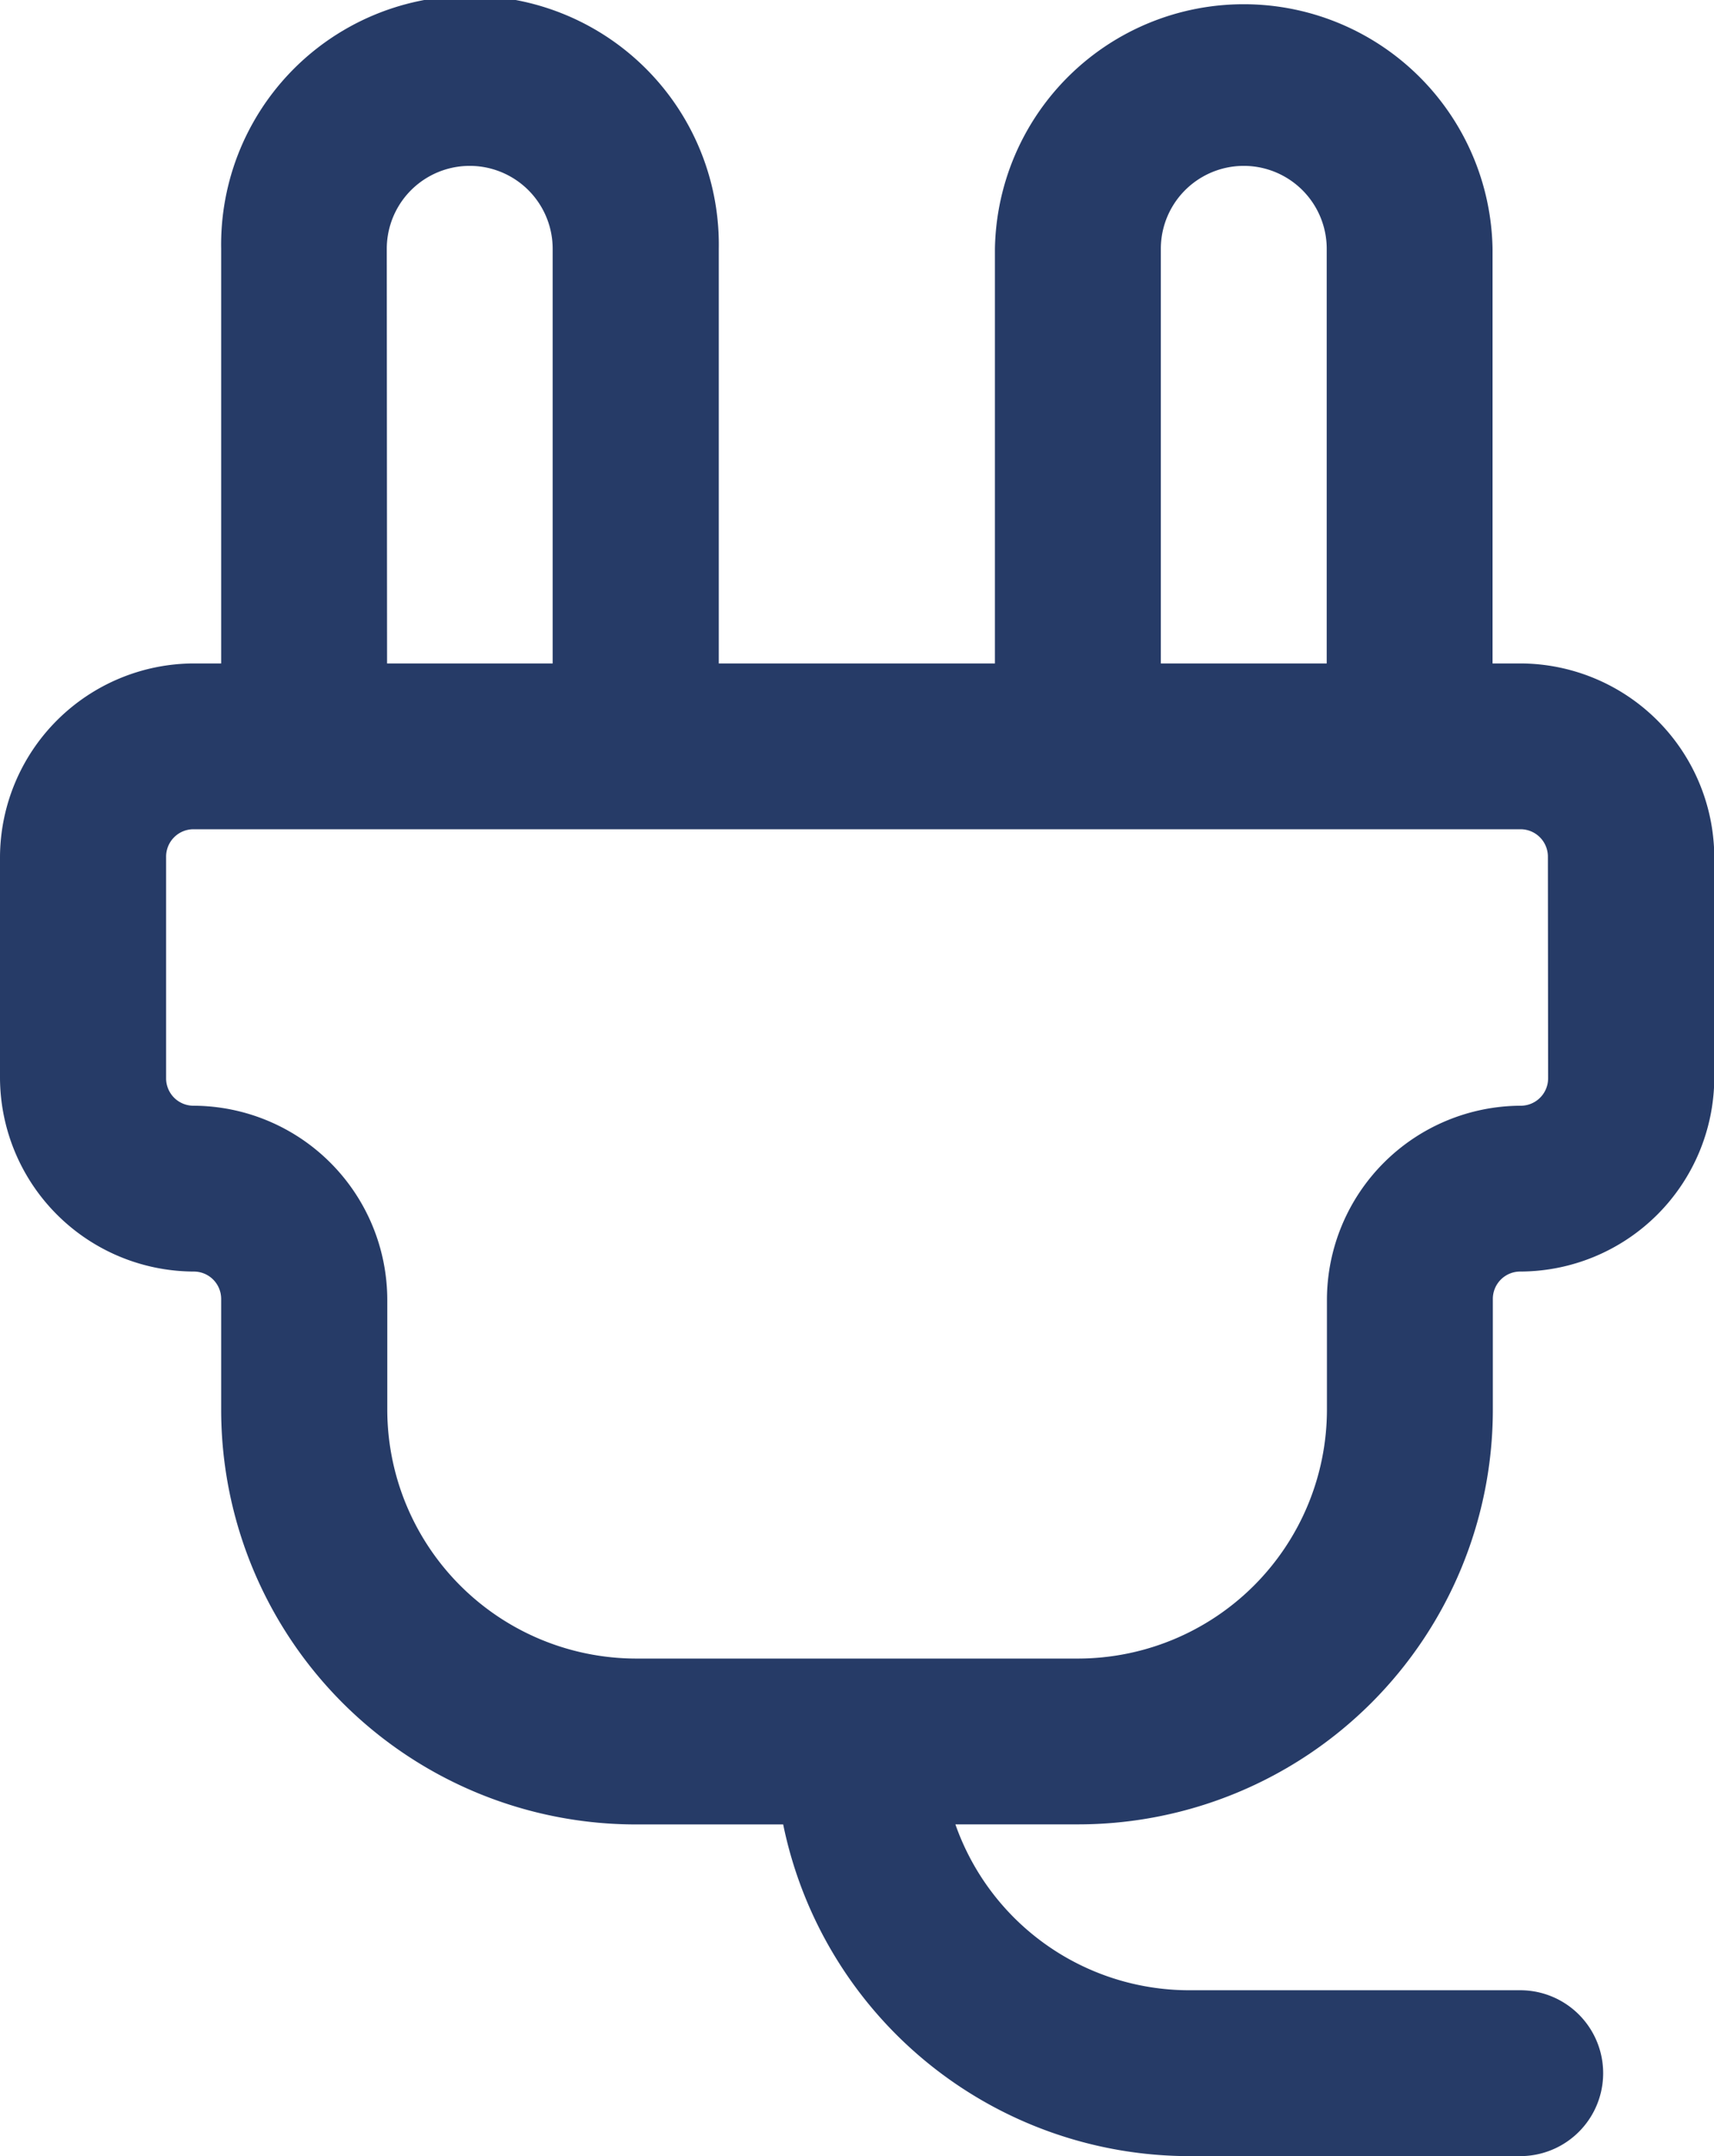 <?xml version="1.0" encoding="UTF-8"?> <svg xmlns="http://www.w3.org/2000/svg" width="23.846" height="30" viewBox="0 0 23.846 30"><path id="power_plug" data-name="power plug" d="M25.4,11.481h-.385V5.712a3.462,3.462,0,0,0-6.923,0v5.769H14.25V5.712a3.462,3.462,0,1,0-6.923,0v5.769H6.942A2.705,2.705,0,0,0,4.25,14.173V17.25a2.705,2.705,0,0,0,2.692,2.692.381.381,0,0,1,.385.385v1.538A5.771,5.771,0,0,0,13.1,27.635h2.046a5.774,5.774,0,0,0,5.646,4.615H25.4a1.154,1.154,0,1,0,0-2.308H20.788a3.448,3.448,0,0,1-3.246-2.308H19.25a5.771,5.771,0,0,0,5.769-5.769V20.327a.381.381,0,0,1,.385-.385A2.705,2.705,0,0,0,28.1,17.25V14.173A2.705,2.705,0,0,0,25.4,11.481Zm-5-5.769a1.154,1.154,0,1,1,2.308,0v5.769H20.4Zm-10.769,0a1.154,1.154,0,1,1,2.308,0v5.769H9.635ZM25.788,17.25a.381.381,0,0,1-.385.385,2.705,2.705,0,0,0-2.692,2.692v1.538a3.467,3.467,0,0,1-3.462,3.462H13.1a3.467,3.467,0,0,1-3.462-3.462V20.327a2.705,2.705,0,0,0-2.692-2.692.381.381,0,0,1-.385-.385V14.173a.381.381,0,0,1,.385-.385H25.4a.381.381,0,0,1,.385.385Z" transform="translate(-4.25 -2.25)" fill="#263b67"></path></svg> 